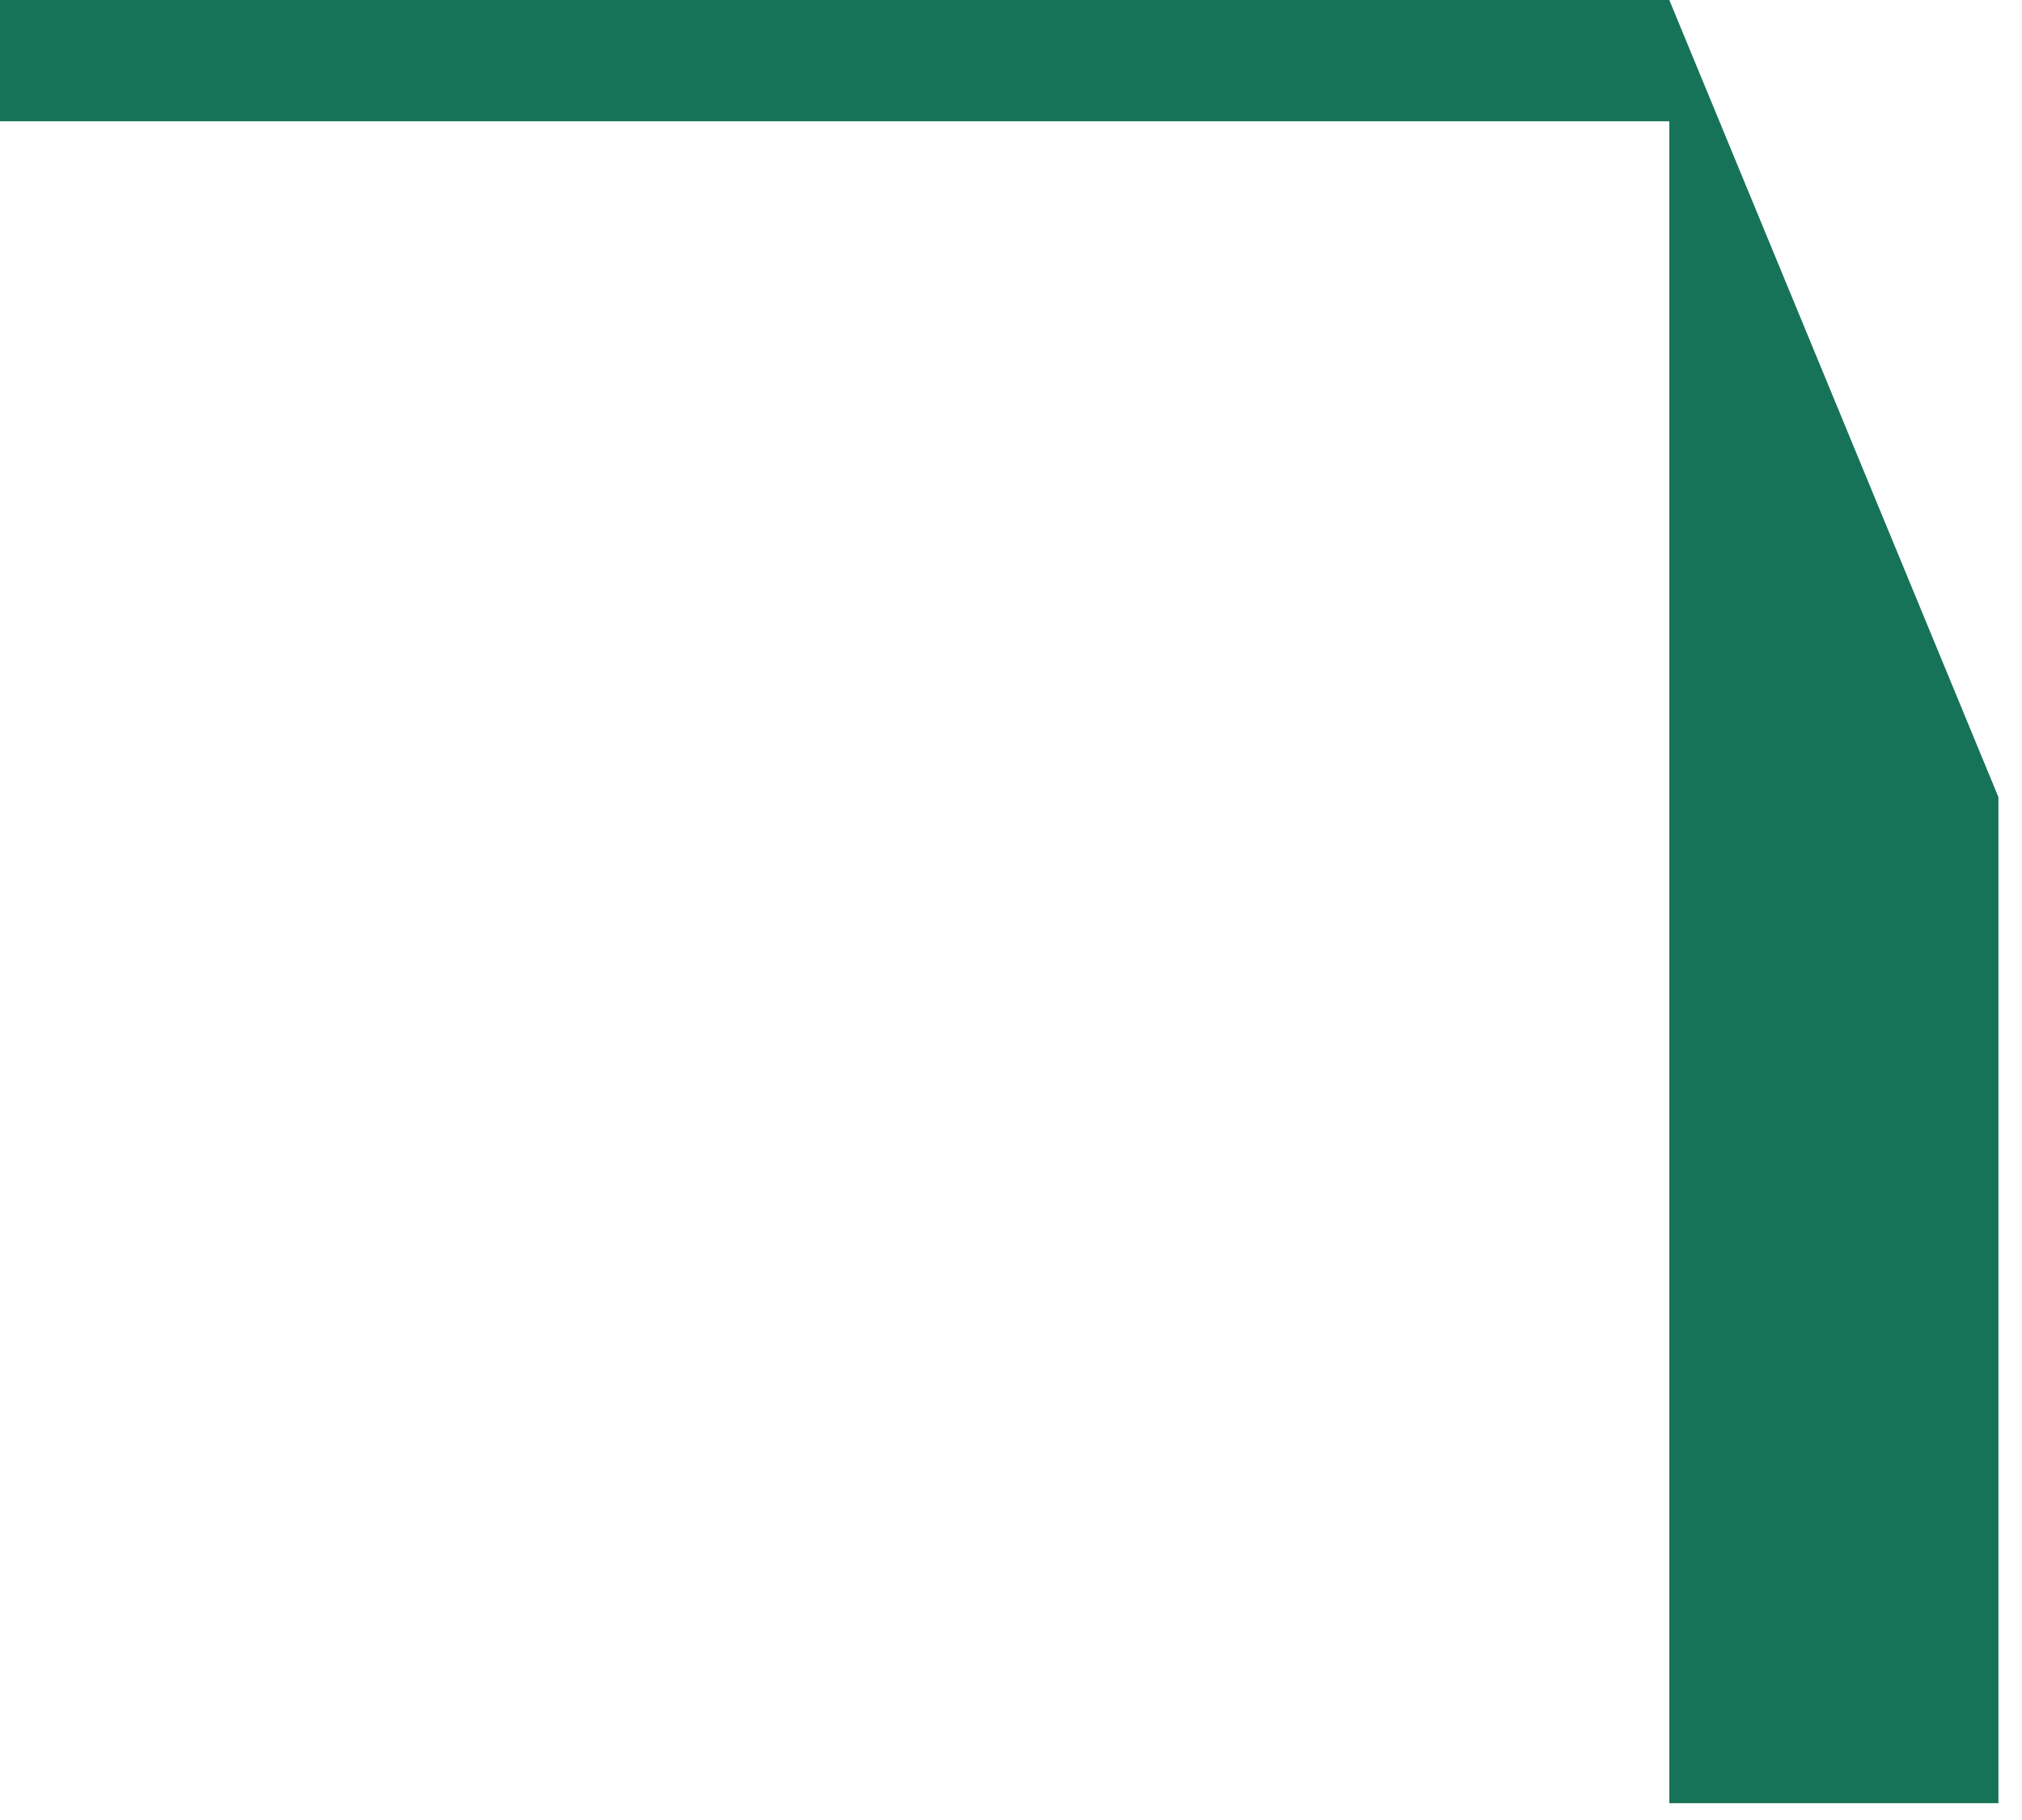 <?xml version="1.0" encoding="UTF-8"?> <svg xmlns="http://www.w3.org/2000/svg" width="80" height="72" viewBox="0 0 80 72" fill="none"><path d="M0 4.797V0H66.046L79.067 31.534V71.335H66.046V4.797H0Z" fill="#177357"></path></svg> 